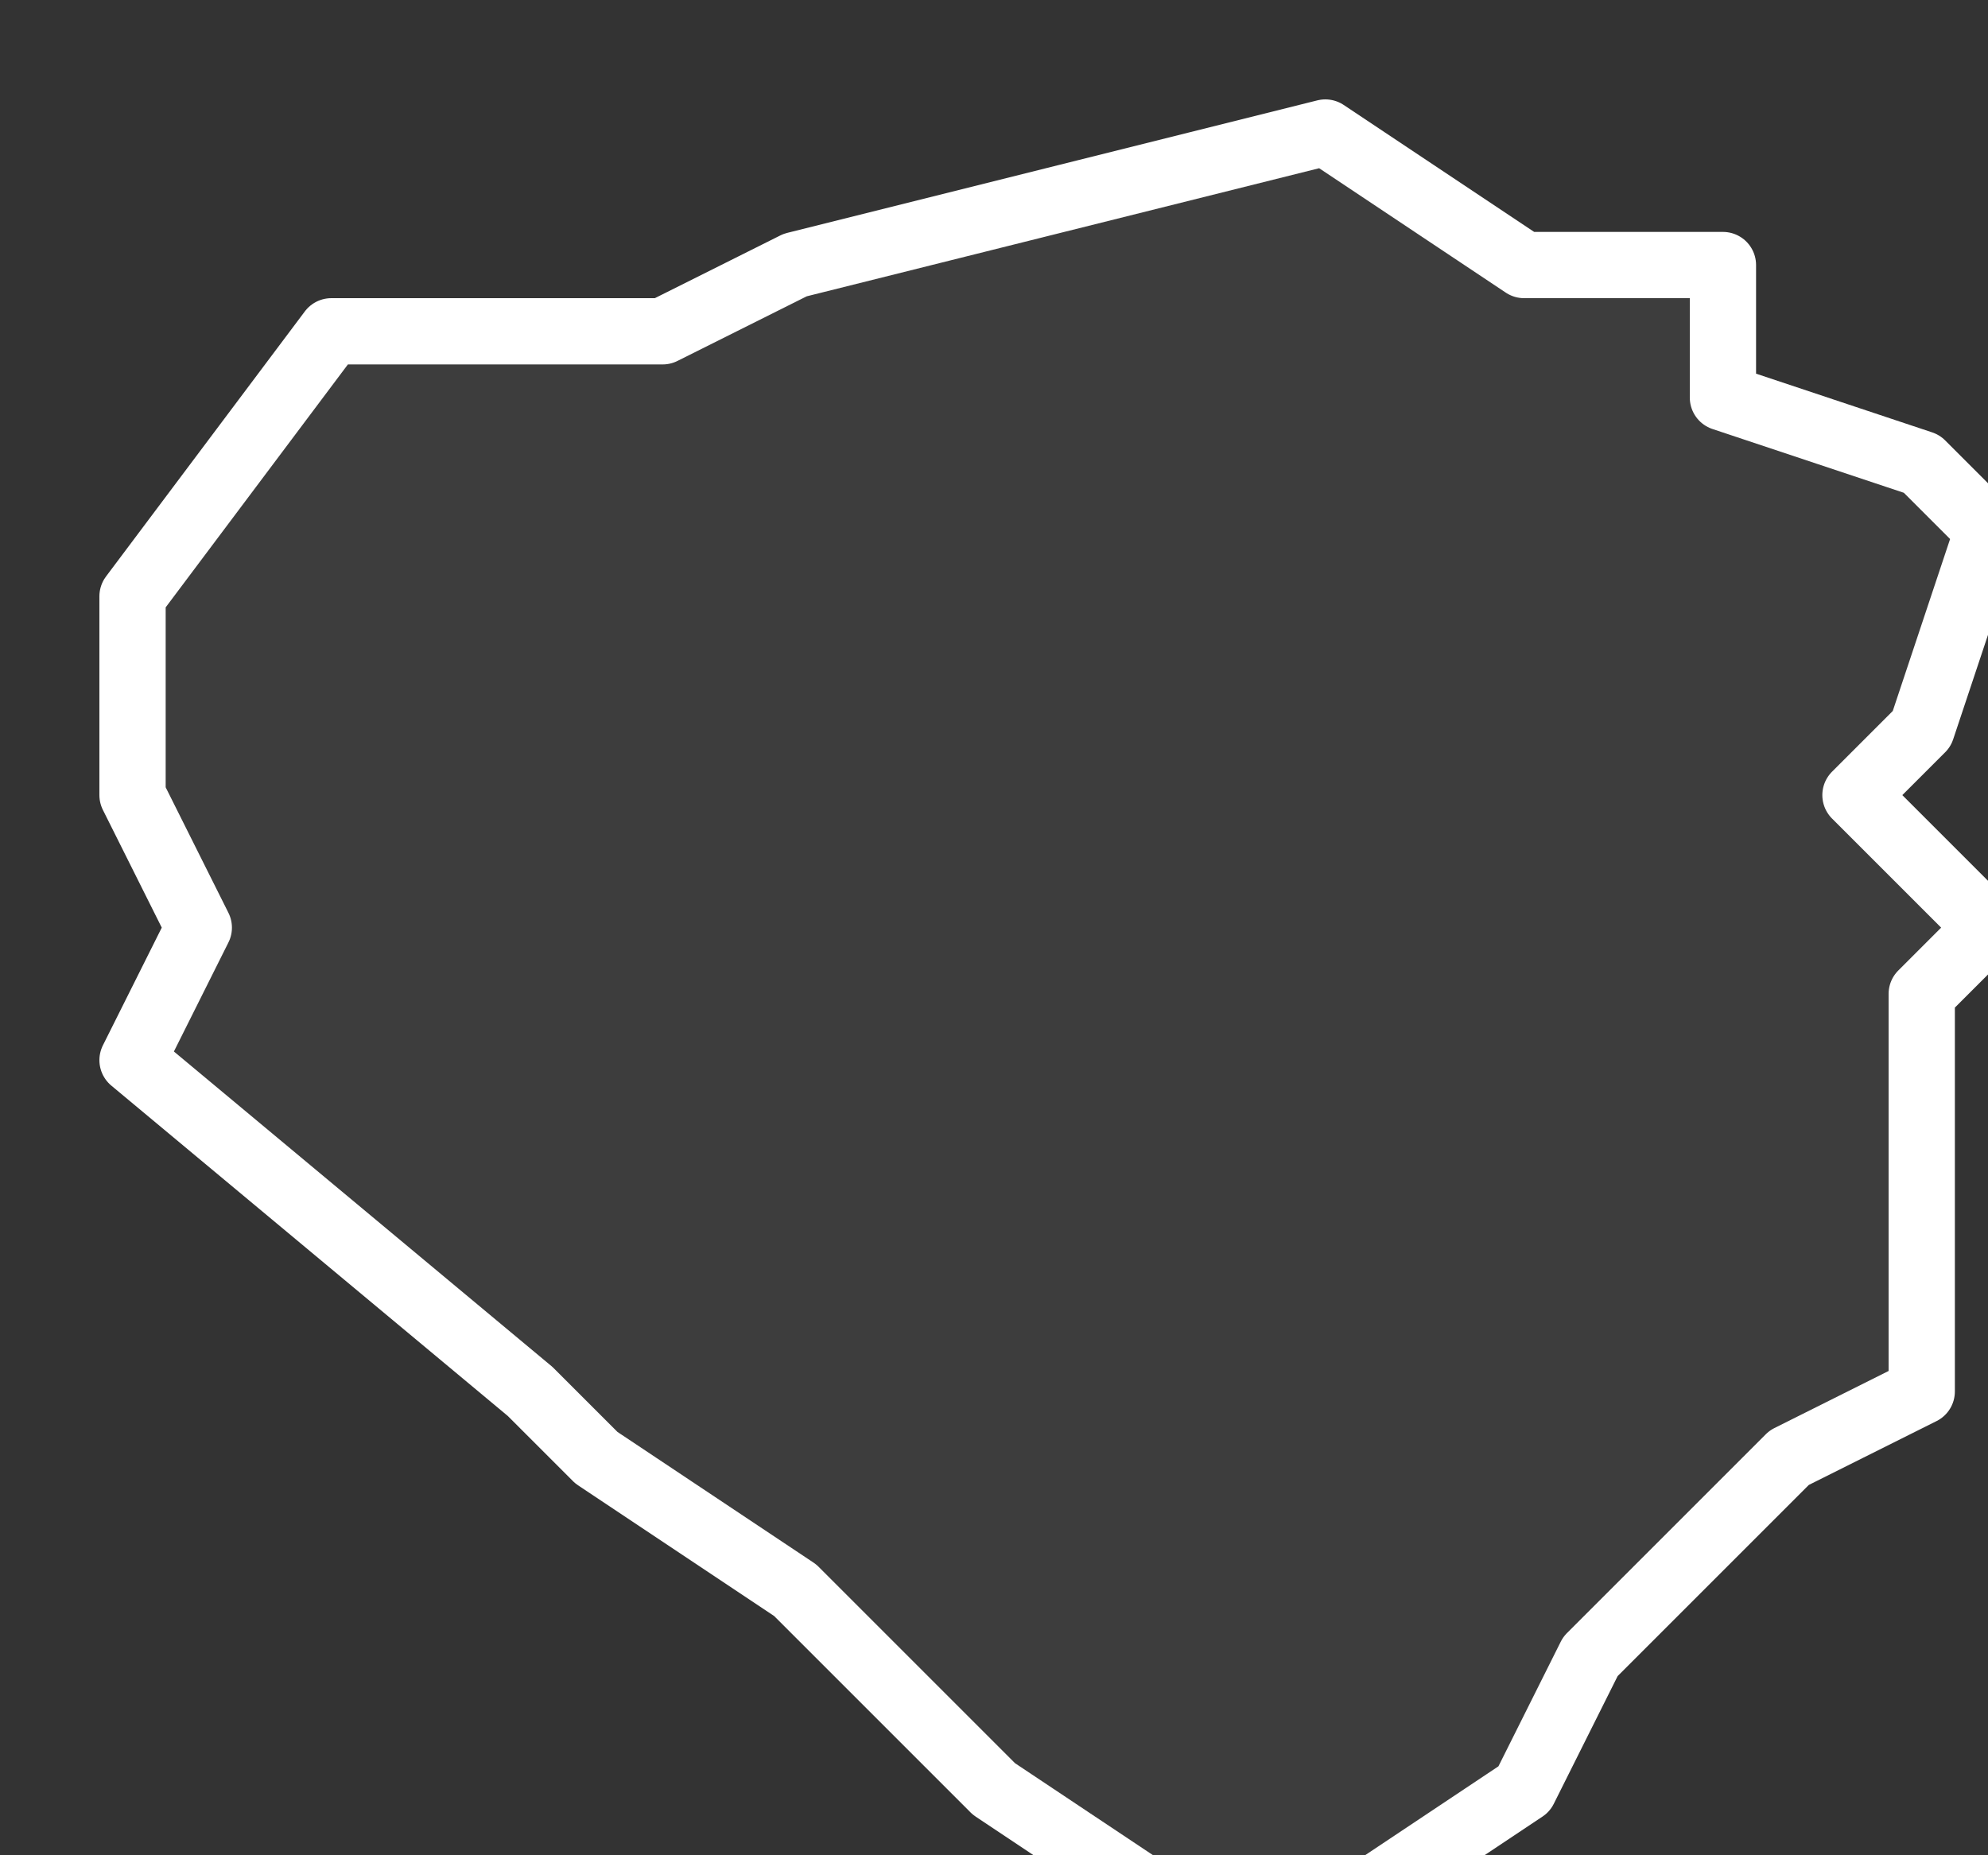 <svg xmlns="http://www.w3.org/2000/svg" version="1.2" viewBox="3.173 -75.848 0.03 0.028"><rect x="3.173" y="-75.848" width="0.03" height="0.028" fill="#333333" stroke="none"/><g><path fill="#fff" fill-opacity=".05" fill-rule="evenodd" stroke="#fff" stroke-linecap="round" stroke-linejoin="round" stroke-width=".001" d="m3.175-75.836 0-.003.003-.004.005 0.0.002-.001.004-.001.004-.001.003.002.003 0.0 0.0.002.003.001.001.001-.001.003-.001.001.002.002-.001.001-0.0.004 0.0.002-.002.001-.003.003-.001.002-.003.002-.002-0-.003-.002-.003-.003-.003-.002-.001-.001-.006-.005.001-.002Z" class="polygon"/></g></svg>